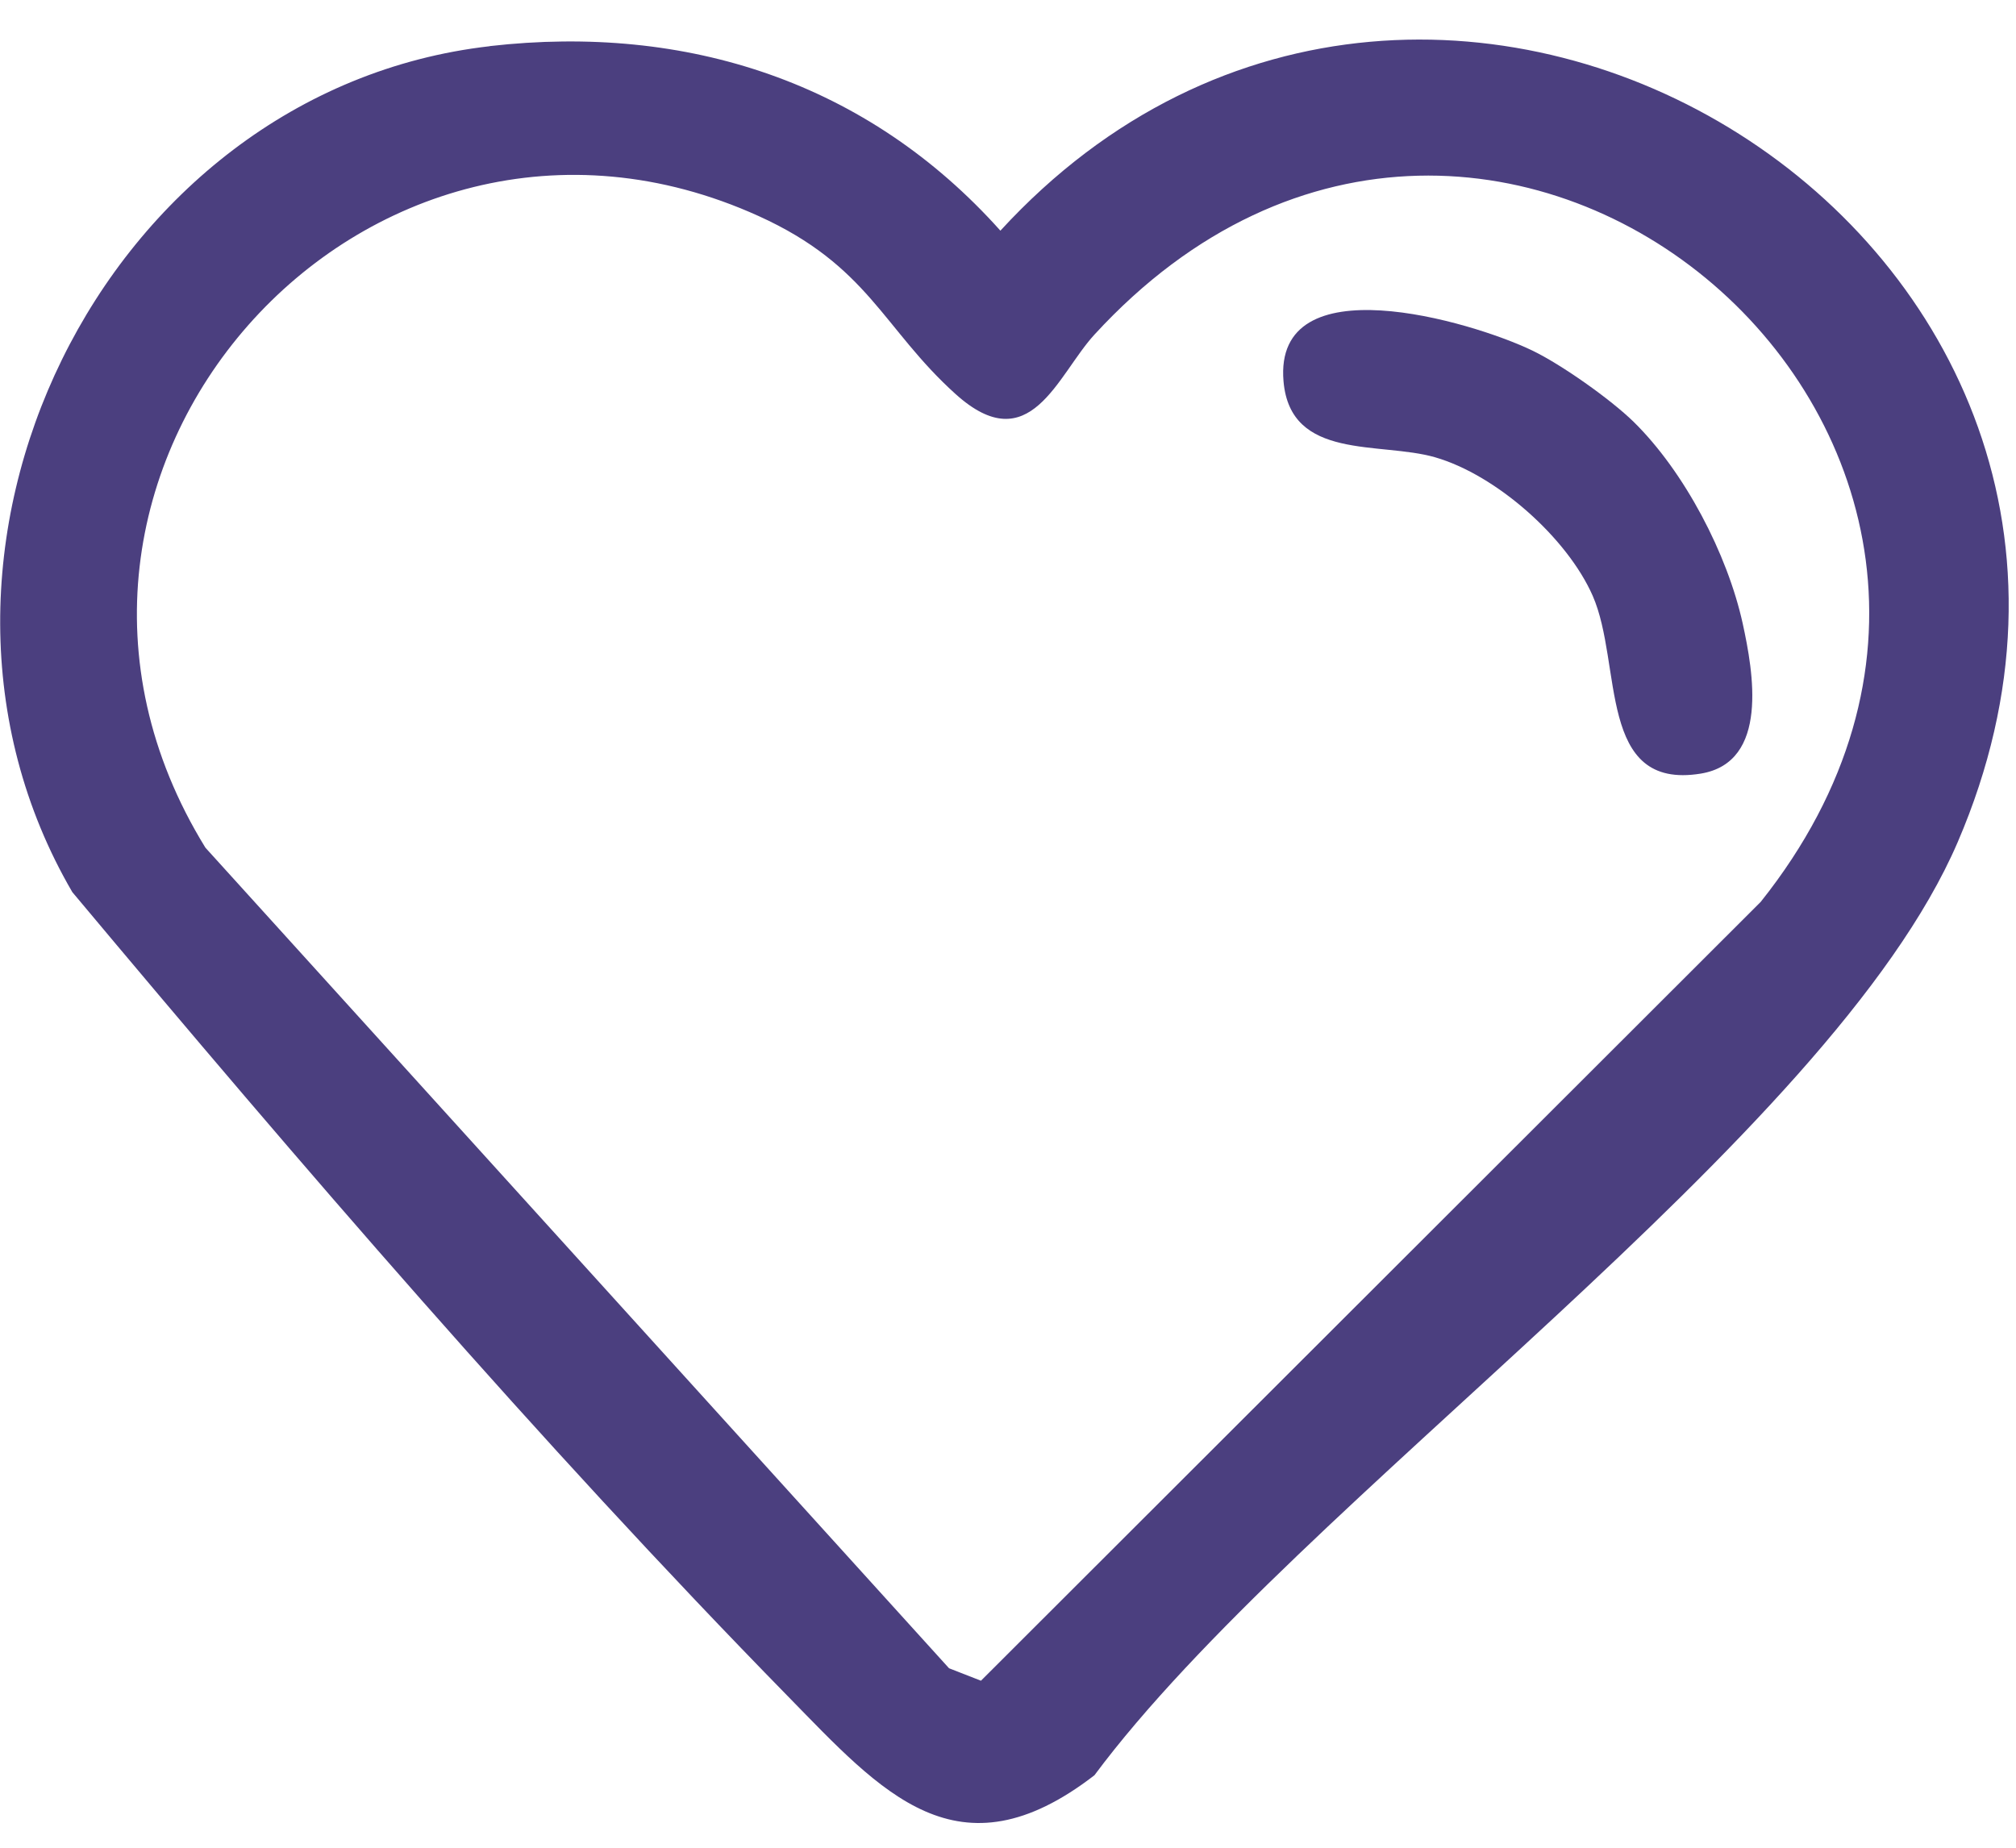 <?xml version="1.0" encoding="UTF-8"?> <svg xmlns="http://www.w3.org/2000/svg" width="48" height="44" viewBox="0 0 48 44" fill="none"><g id="Group"><path id="Vector" d="M11.66 1.098C16.358 0.562 20.661 1.96 23.819 5.493C34.194 -5.811 52.744 5.8 46.611 20.056C43.571 27.12 30.916 35.741 26.058 42.274C22.806 44.785 20.994 42.678 18.76 40.394C12.818 34.322 7.149 27.727 1.722 21.244C-2.952 13.228 2.425 2.156 11.663 1.1L11.66 1.098ZM22.596 39.726L23.356 40.023L41.922 21.476C50.553 10.649 35.574 -2.395 26.058 7.968C25.172 8.934 24.525 10.984 22.751 9.383C21.018 7.82 20.678 6.329 18.061 5.144C8.684 0.895 -0.576 11.313 4.891 20.186L22.596 39.726Z" fill="#4B3F7F"></path><path id="Vector_2" d="M38.895 10.044C40.106 11.232 41.129 13.192 41.493 14.848C41.743 15.991 42.133 18.152 40.494 18.422C38.023 18.825 38.637 15.823 37.922 14.189C37.315 12.807 35.626 11.31 34.171 10.89C32.853 10.509 30.723 10.975 30.56 9.08C30.317 6.263 35.021 7.644 36.481 8.346C37.178 8.681 38.349 9.51 38.895 10.044Z" fill="#4B3F7F"></path></g></svg> 